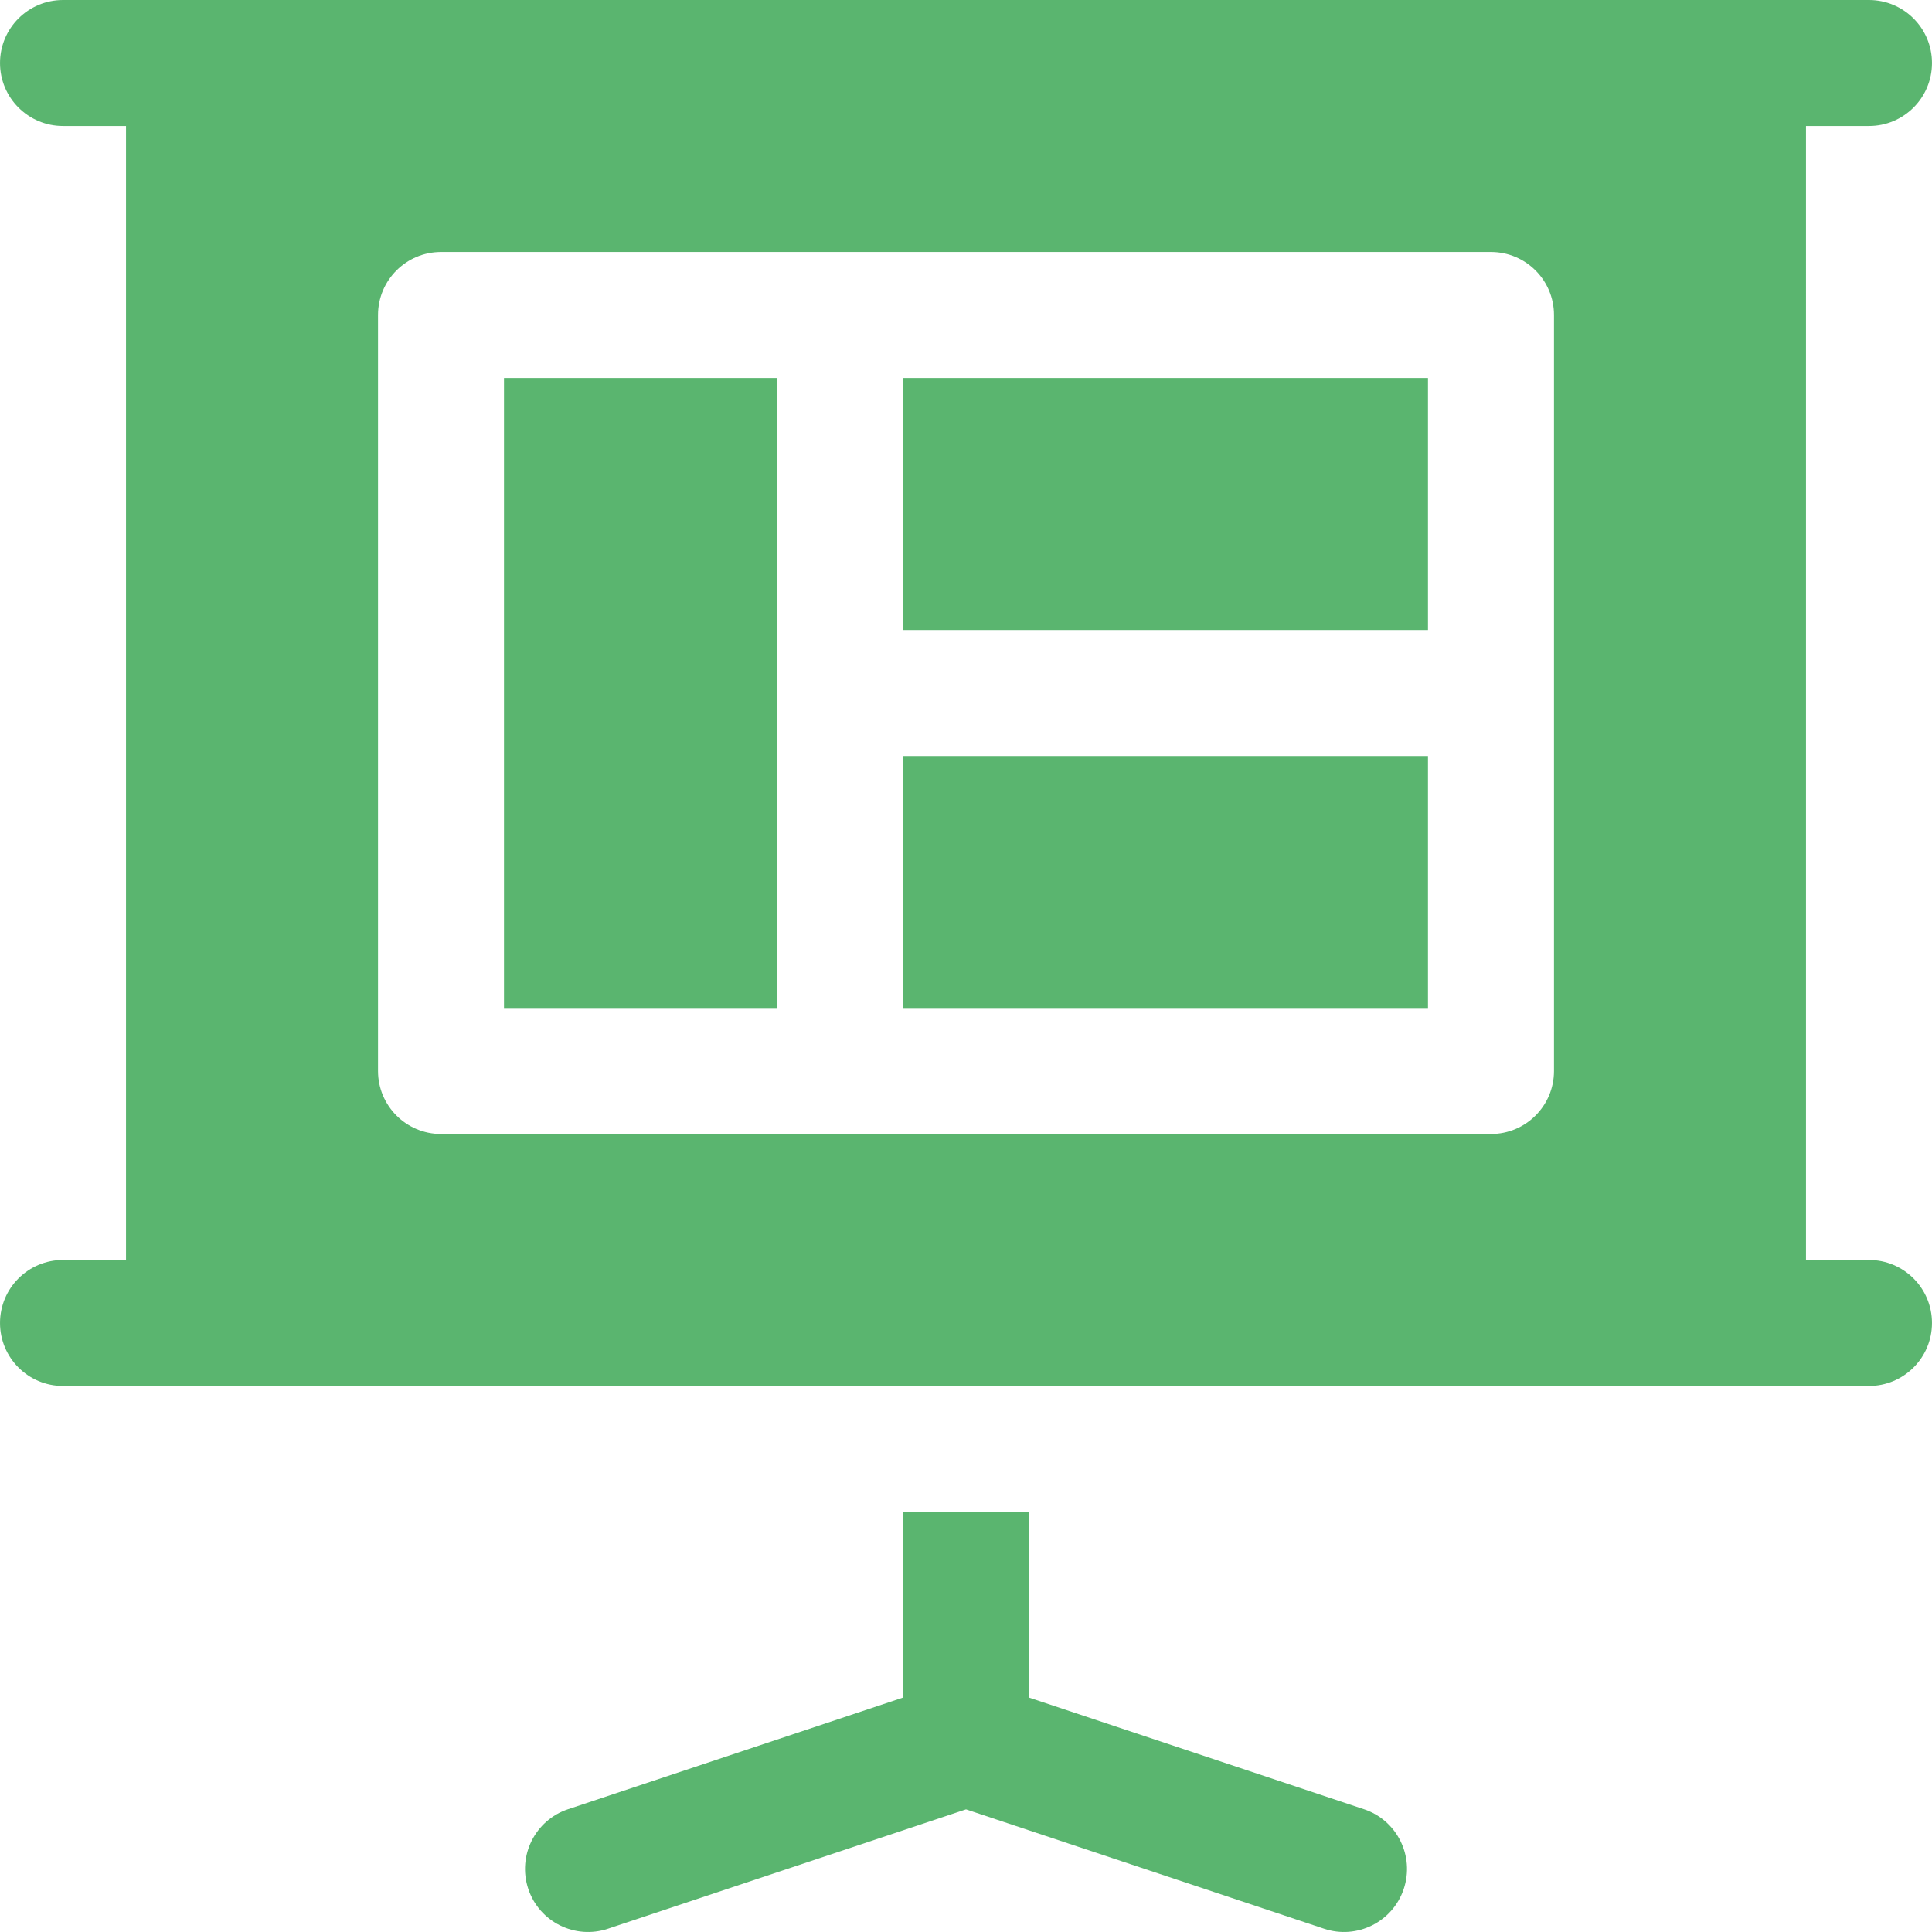 <?xml version="1.0" encoding="UTF-8"?> <svg xmlns="http://www.w3.org/2000/svg" xmlns:xlink="http://www.w3.org/1999/xlink" xmlns:svgjs="http://svgjs.com/svgjs" width="512" height="512" x="0" y="0" viewBox="0 0 511.999 511.999" style="enable-background:new 0 0 512 512" xml:space="preserve"> <g> <g xmlns="http://www.w3.org/2000/svg"> <g> <rect x="239.301" y="200.345" width="139.129" height="66.782" fill="#5ab56f" data-original="#000000" style=""></rect> </g> </g> <g xmlns="http://www.w3.org/2000/svg"> <g> <rect x="239.301" y="100.173" width="139.129" height="66.782" fill="#5ab56f" data-original="#000000" style=""></rect> </g> </g> <g xmlns="http://www.w3.org/2000/svg"> <g> <rect x="133.563" y="100.173" width="72.347" height="166.954" fill="#5ab56f" data-original="#000000" style=""></rect> </g> </g> <g xmlns="http://www.w3.org/2000/svg"> <g> <path d="M361.459,479.461l-88.762-29.588V400.69h-33.393v49.185l-88.757,29.585c-8.75,2.913-13.468,12.369-10.554,21.114 c2.921,8.787,12.428,13.474,21.12,10.559l94.89-31.63l94.89,31.63c8.697,2.917,18.201-1.779,21.12-10.559 C374.926,491.831,370.209,482.373,361.459,479.461z" fill="#5ab56f" data-original="#000000" style=""></path> </g> </g> <g xmlns="http://www.w3.org/2000/svg"> <g> <path d="M495.301,333.909h-16.695V33.391h16.695c9.217,0,16.695-7.473,16.695-16.695C511.996,7.473,504.518,0,495.301,0 C280.639,0,235.846,0,16.698,0C7.481,0,0.003,7.473,0.003,16.695c0,9.223,7.478,16.695,16.695,16.695h16.695v300.518H16.698 c-9.217,0-16.695,7.473-16.695,16.695c0,9.223,7.478,16.695,16.695,16.695c56.3,0,426.674,0,478.602,0 c9.217,0,16.695-7.473,16.695-16.695C511.996,341.382,504.518,333.909,495.301,333.909z M411.824,283.822 c0,9.223-7.478,16.695-16.695,16.695H116.871c-9.217,0-16.695-7.473-16.695-16.695V83.477c0-9.223,7.478-16.695,16.695-16.695 h278.257c9.217,0,16.695,7.473,16.695,16.695V283.822z" fill="#5ab56f" data-original="#000000" style=""></path> </g> </g> <g xmlns="http://www.w3.org/2000/svg"> </g> <g xmlns="http://www.w3.org/2000/svg"> </g> <g xmlns="http://www.w3.org/2000/svg"> </g> <g xmlns="http://www.w3.org/2000/svg"> </g> <g xmlns="http://www.w3.org/2000/svg"> </g> <g xmlns="http://www.w3.org/2000/svg"> </g> <g xmlns="http://www.w3.org/2000/svg"> </g> <g xmlns="http://www.w3.org/2000/svg"> </g> <g xmlns="http://www.w3.org/2000/svg"> </g> <g xmlns="http://www.w3.org/2000/svg"> </g> <g xmlns="http://www.w3.org/2000/svg"> </g> <g xmlns="http://www.w3.org/2000/svg"> </g> <g xmlns="http://www.w3.org/2000/svg"> </g> <g xmlns="http://www.w3.org/2000/svg"> </g> <g xmlns="http://www.w3.org/2000/svg"> </g> </g> </svg> 